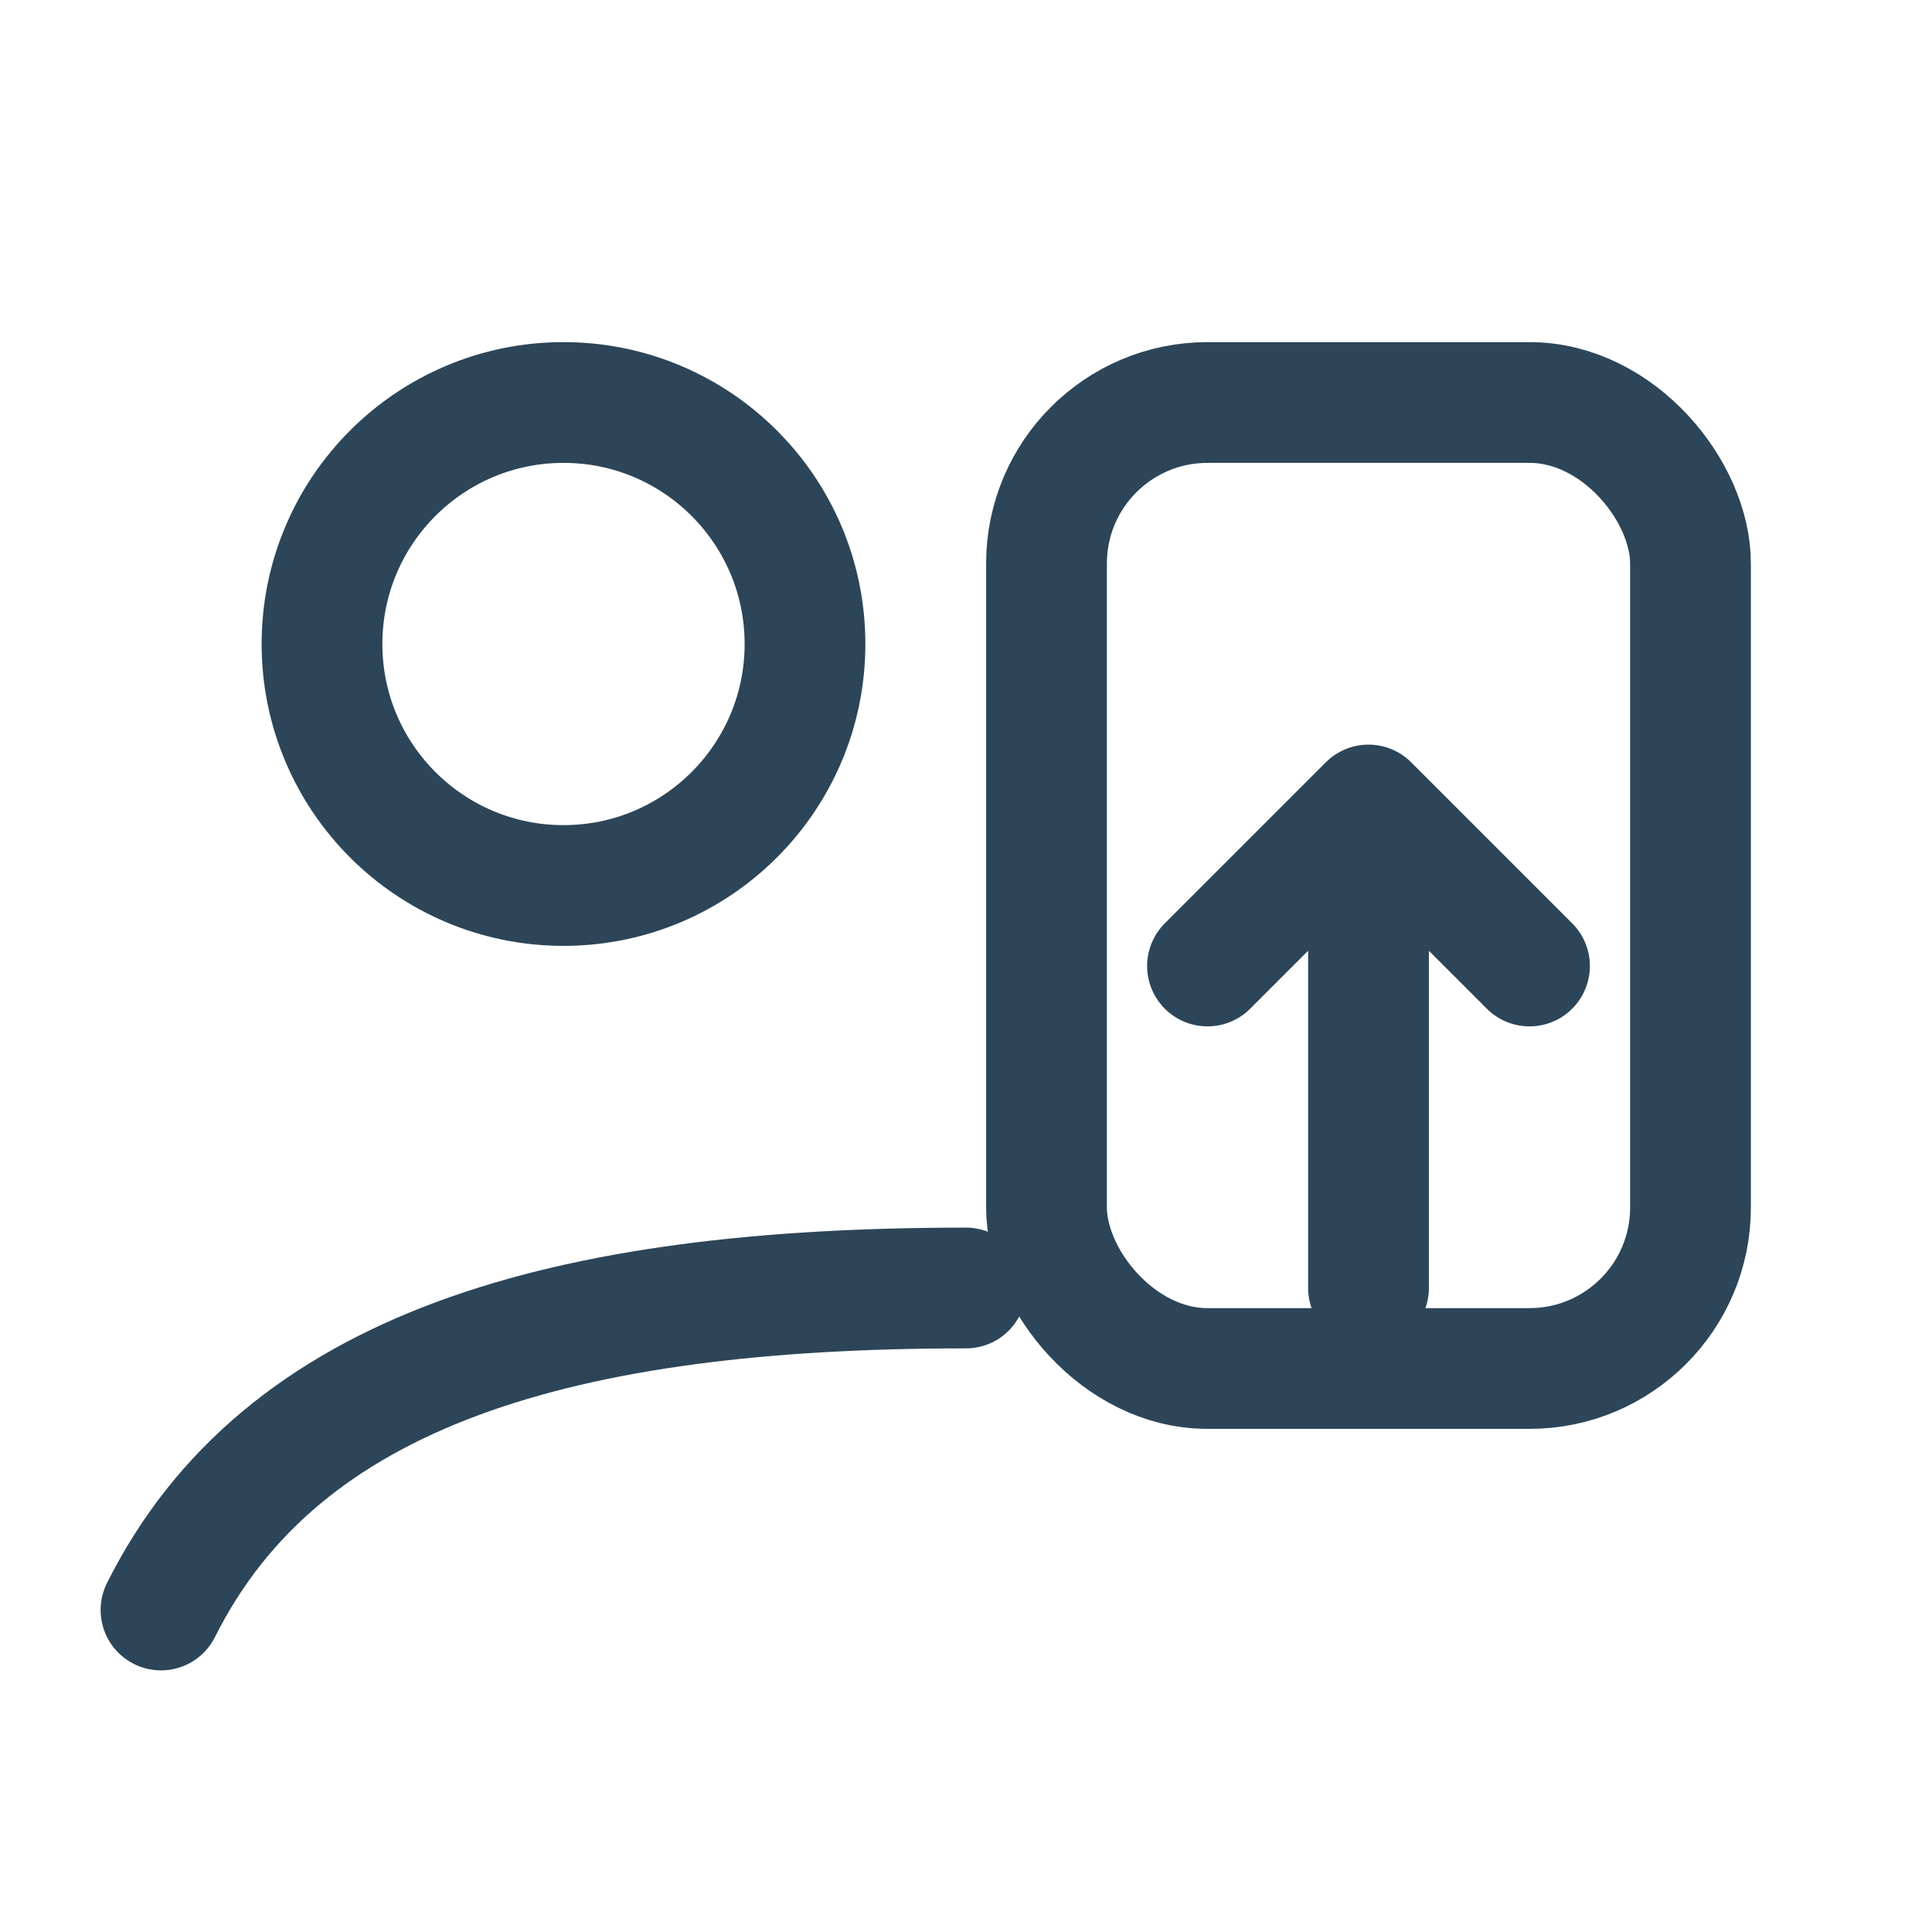 <svg xmlns="http://www.w3.org/2000/svg" width="28" height="28" viewBox="0 0 24 24" fill="none" stroke="#2c4558" stroke-width="1.5" stroke-linecap="round" stroke-linejoin="round" role="img" aria-labelledby="empIcon">
  <title id="empIcon">Employees / Analysts — Record observations and upload results</title>
  
  <!-- User -->
  <circle cx="7" cy="8" r="3"></circle>
  <path d="M2 20c1.5-3 5-4 10-4"></path>
  
  <!-- Document -->
  <rect x="13" y="5" width="8" height="12" rx="2"></rect>
  
  <!-- Upload Arrow -->
  <path d="M17 10v6m0-6l-2 2m2-2l2 2"></path>
</svg>
